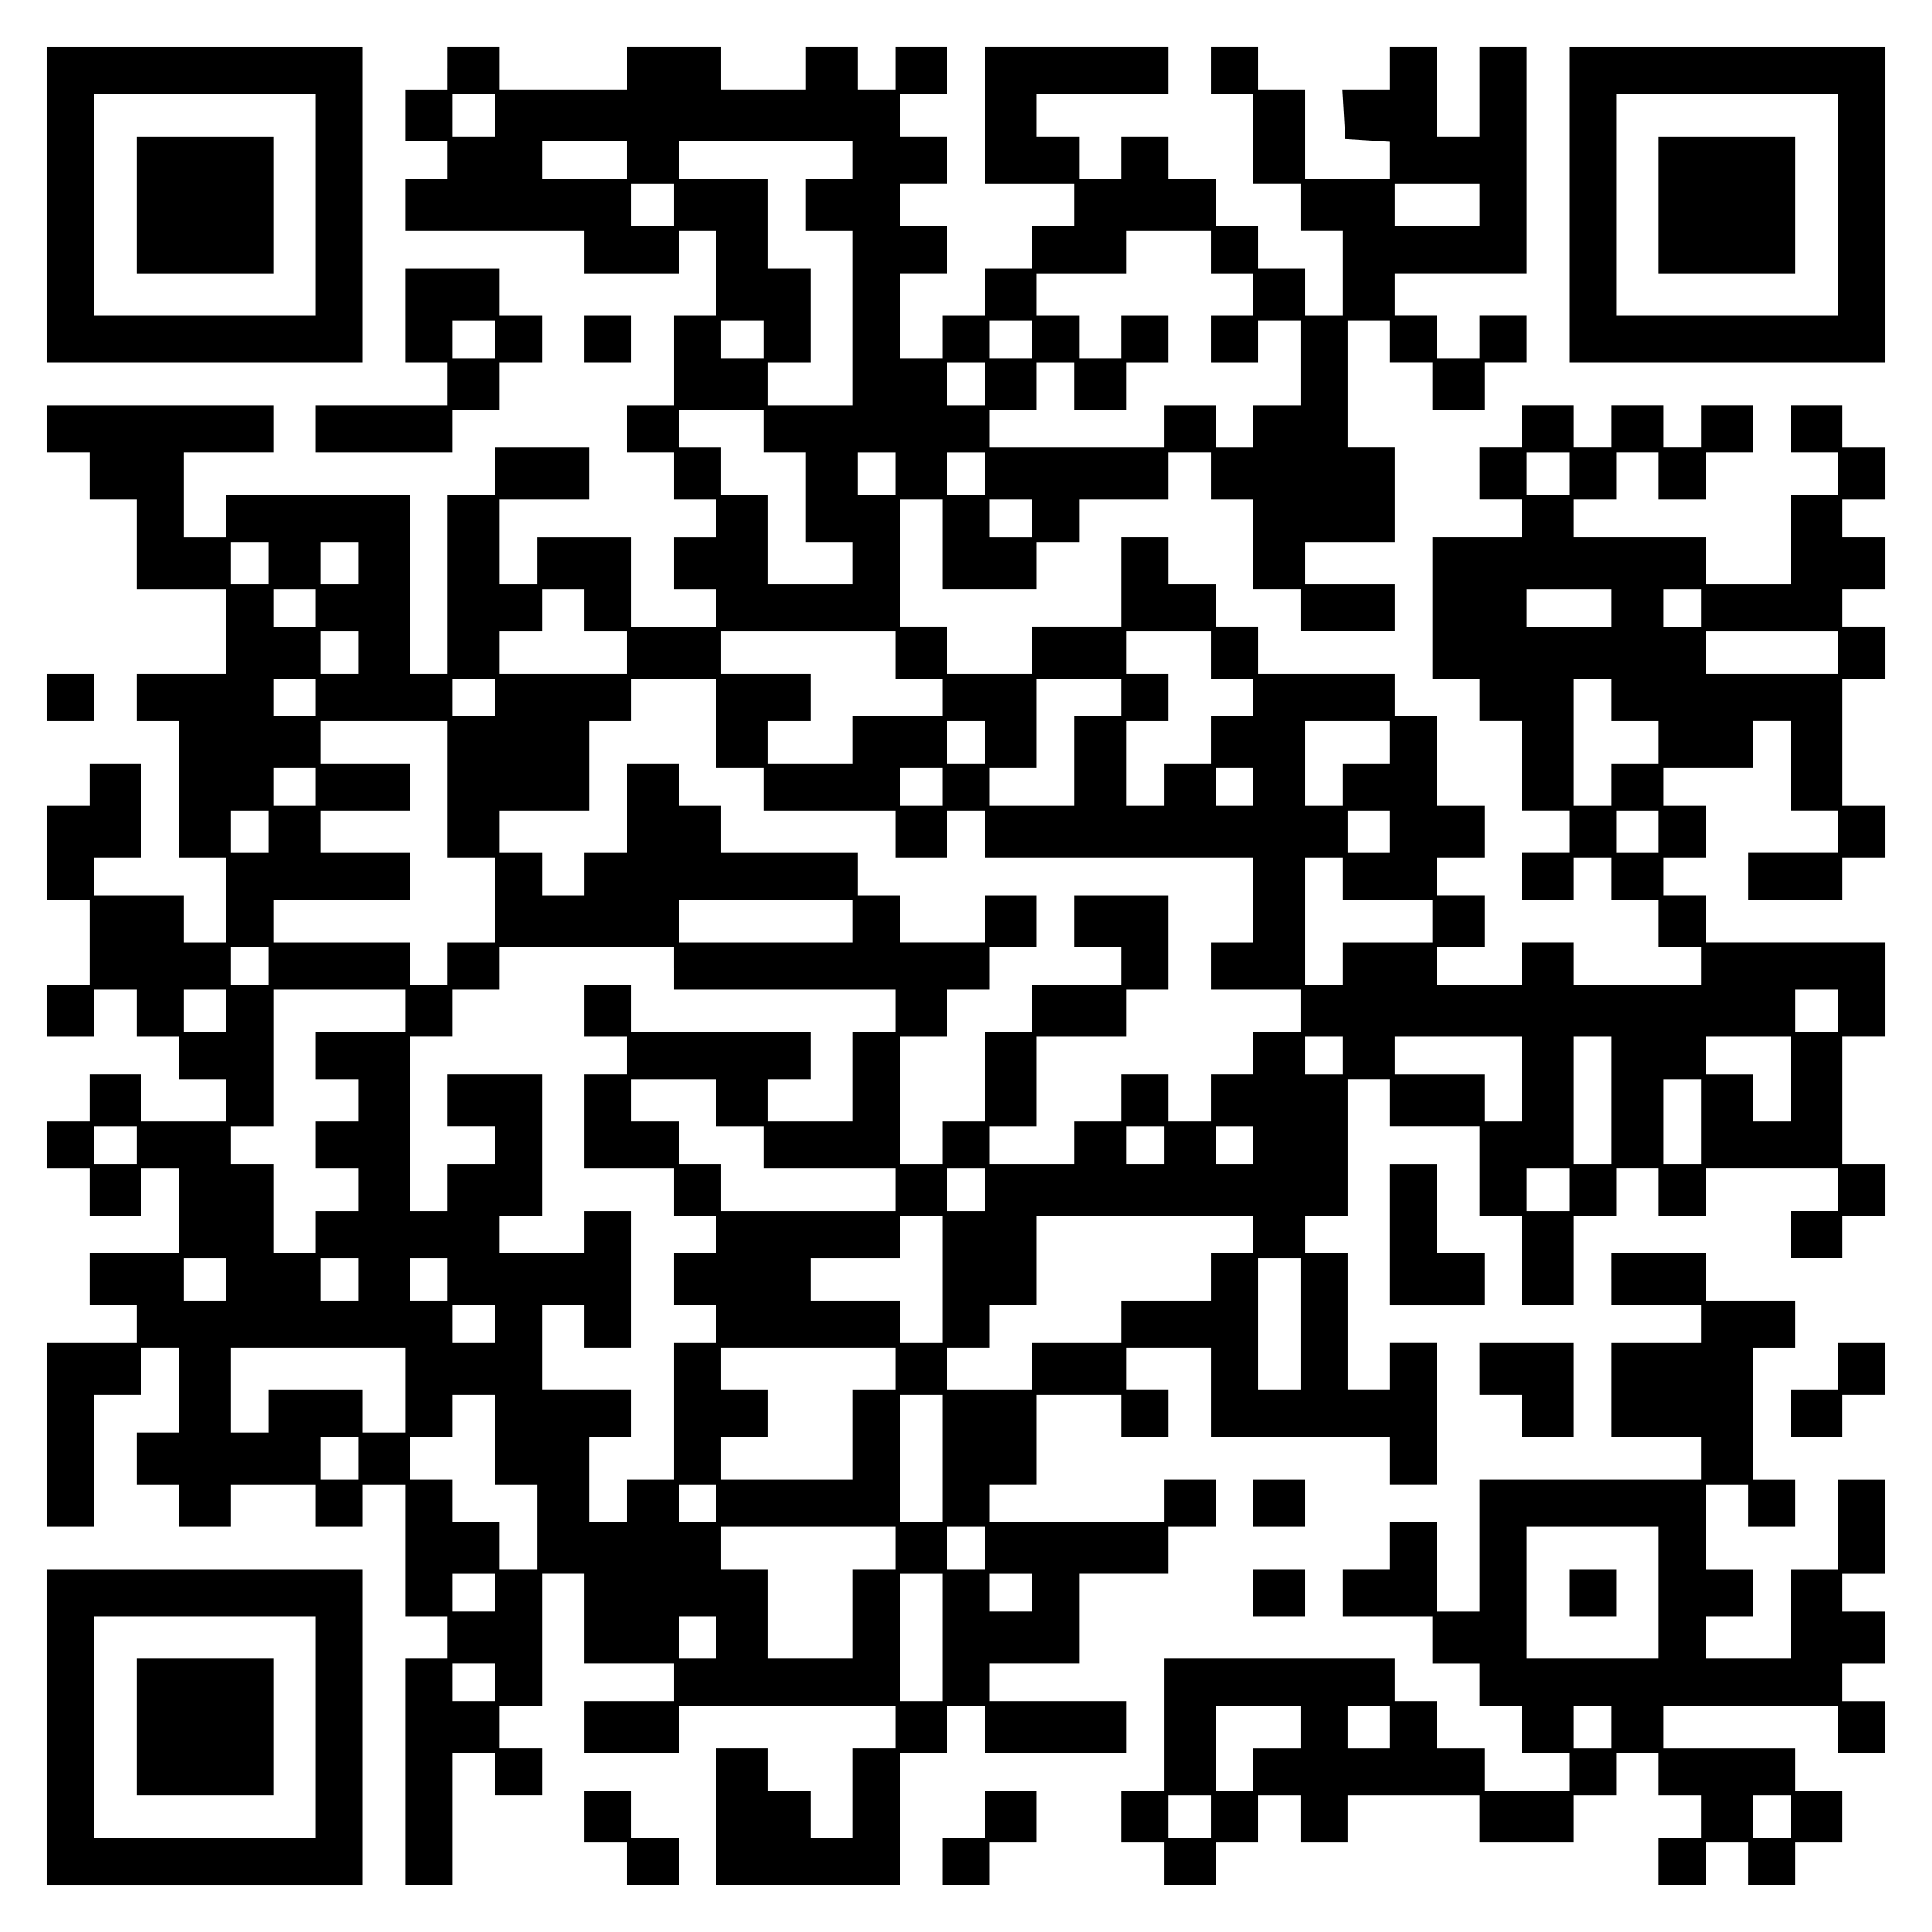 <?xml version="1.0" encoding="UTF-8" standalone="yes"?>
<svg version="1.0" xmlns="http://www.w3.org/2000/svg" width="100mm" height="100mm" viewBox="0 0 410 410" preserveAspectRatio="xMidYMid meet">
  <g transform="translate(0,410) scale(0.1,-0.1)" fill="#000000" stroke="none">
    <path d="M100 3665 l0 -335 335 0 335 0 0 335 0 335 -335 0 -335 0 0 -335z
m570 0 l0 -235 -235 0 -235 0 0 235 0 235 235 0 235 0 0 -235z"/>
    <path d="M290 3665 l0 -145 145 0 145 0 0 145 0 145 -145 0 -145 0 0 -145z"/>
    <path d="M950 3955 l0 -45 -45 0 -45 0 0 -55 0 -55 45 0 45 0 0 -40 0 -40 -45
0 -45 0 0 -55 0 -55 190 0 190 0 0 -45 0 -45 100 0 100 0 0 45 0 45 40 0 40 0
0 -90 0 -90 -45 0 -45 0 0 -95 0 -95 -50 0 -50 0 0 -50 0 -50 50 0 50 0 0 -50
0 -50 45 0 45 0 0 -40 0 -40 -45 0 -45 0 0 -55 0 -55 45 0 45 0 0 -40 0 -40
-90 0 -90 0 0 95 0 95 -100 0 -100 0 0 -50 0 -50 -40 0 -40 0 0 90 0 90 95 0
95 0 0 55 0 55 -100 0 -100 0 0 -50 0 -50 -50 0 -50 0 0 -190 0 -190 -40 0
-40 0 0 190 0 190 -195 0 -195 0 0 -45 0 -45 -45 0 -45 0 0 90 0 90 95 0 95 0
0 50 0 50 -240 0 -240 0 0 -50 0 -50 45 0 45 0 0 -50 0 -50 50 0 50 0 0 -95 0
-95 95 0 95 0 0 -90 0 -90 -95 0 -95 0 0 -50 0 -50 45 0 45 0 0 -145 0 -145
50 0 50 0 0 -90 0 -90 -45 0 -45 0 0 50 0 50 -95 0 -95 0 0 40 0 40 50 0 50 0
0 100 0 100 -55 0 -55 0 0 -45 0 -45 -45 0 -45 0 0 -100 0 -100 45 0 45 0 0
-90 0 -90 -45 0 -45 0 0 -55 0 -55 50 0 50 0 0 50 0 50 45 0 45 0 0 -50 0 -50
45 0 45 0 0 -45 0 -45 50 0 50 0 0 -45 0 -45 -90 0 -90 0 0 50 0 50 -55 0 -55
0 0 -50 0 -50 -45 0 -45 0 0 -50 0 -50 45 0 45 0 0 -50 0 -50 55 0 55 0 0 50
0 50 40 0 40 0 0 -90 0 -90 -95 0 -95 0 0 -55 0 -55 50 0 50 0 0 -40 0 -40
-95 0 -95 0 0 -195 0 -195 50 0 50 0 0 140 0 140 50 0 50 0 0 50 0 50 40 0 40
0 0 -90 0 -90 -45 0 -45 0 0 -55 0 -55 45 0 45 0 0 -45 0 -45 55 0 55 0 0 45
0 45 90 0 90 0 0 -45 0 -45 50 0 50 0 0 45 0 45 45 0 45 0 0 -140 0 -140 45 0
45 0 0 -45 0 -45 -45 0 -45 0 0 -240 0 -240 50 0 50 0 0 140 0 140 45 0 45 0
0 -45 0 -45 50 0 50 0 0 50 0 50 -45 0 -45 0 0 45 0 45 45 0 45 0 0 140 0 140
45 0 45 0 0 -95 0 -95 95 0 95 0 0 -40 0 -40 -95 0 -95 0 0 -55 0 -55 100 0
100 0 0 50 0 50 230 0 230 0 0 -45 0 -45 -45 0 -45 0 0 -95 0 -95 -45 0 -45 0
0 50 0 50 -45 0 -45 0 0 45 0 45 -55 0 -55 0 0 -145 0 -145 195 0 195 0 0 140
0 140 50 0 50 0 0 50 0 50 40 0 40 0 0 -50 0 -50 150 0 150 0 0 55 0 55 -145
0 -145 0 0 40 0 40 95 0 95 0 0 95 0 95 95 0 95 0 0 50 0 50 50 0 50 0 0 50 0
50 -55 0 -55 0 0 -45 0 -45 -185 0 -185 0 0 40 0 40 50 0 50 0 0 95 0 95 90 0
90 0 0 -45 0 -45 50 0 50 0 0 50 0 50 -45 0 -45 0 0 45 0 45 90 0 90 0 0 -95
0 -95 190 0 190 0 0 -50 0 -50 50 0 50 0 0 150 0 150 -50 0 -50 0 0 -50 0 -50
-45 0 -45 0 0 145 0 145 -45 0 -45 0 0 40 0 40 45 0 45 0 0 145 0 145 45 0 45
0 0 -50 0 -50 95 0 95 0 0 -95 0 -95 45 0 45 0 0 -95 0 -95 55 0 55 0 0 95 0
95 45 0 45 0 0 50 0 50 45 0 45 0 0 -50 0 -50 50 0 50 0 0 50 0 50 140 0 140
0 0 -45 0 -45 -50 0 -50 0 0 -50 0 -50 55 0 55 0 0 45 0 45 45 0 45 0 0 55 0
55 -45 0 -45 0 0 135 0 135 45 0 45 0 0 100 0 100 -190 0 -190 0 0 50 0 50
-45 0 -45 0 0 40 0 40 45 0 45 0 0 55 0 55 -45 0 -45 0 0 40 0 40 95 0 95 0 0
50 0 50 40 0 40 0 0 -95 0 -95 50 0 50 0 0 -45 0 -45 -95 0 -95 0 0 -50 0 -50
100 0 100 0 0 45 0 45 45 0 45 0 0 55 0 55 -45 0 -45 0 0 135 0 135 45 0 45 0
0 55 0 55 -45 0 -45 0 0 40 0 40 45 0 45 0 0 55 0 55 -45 0 -45 0 0 40 0 40
45 0 45 0 0 55 0 55 -45 0 -45 0 0 45 0 45 -55 0 -55 0 0 -50 0 -50 50 0 50 0
0 -45 0 -45 -50 0 -50 0 0 -95 0 -95 -90 0 -90 0 0 50 0 50 -140 0 -140 0 0
40 0 40 45 0 45 0 0 50 0 50 45 0 45 0 0 -50 0 -50 50 0 50 0 0 50 0 50 50 0
50 0 0 50 0 50 -55 0 -55 0 0 -45 0 -45 -40 0 -40 0 0 45 0 45 -55 0 -55 0 0
-45 0 -45 -40 0 -40 0 0 45 0 45 -55 0 -55 0 0 -45 0 -45 -45 0 -45 0 0 -55 0
-55 45 0 45 0 0 -40 0 -40 -95 0 -95 0 0 -150 0 -150 50 0 50 0 0 -45 0 -45
45 0 45 0 0 -95 0 -95 50 0 50 0 0 -45 0 -45 -50 0 -50 0 0 -50 0 -50 55 0 55
0 0 45 0 45 40 0 40 0 0 -45 0 -45 50 0 50 0 0 -50 0 -50 45 0 45 0 0 -40 0
-40 -135 0 -135 0 0 45 0 45 -55 0 -55 0 0 -45 0 -45 -90 0 -90 0 0 40 0 40
50 0 50 0 0 55 0 55 -50 0 -50 0 0 40 0 40 50 0 50 0 0 55 0 55 -50 0 -50 0 0
95 0 95 -45 0 -45 0 0 45 0 45 -145 0 -145 0 0 50 0 50 -45 0 -45 0 0 45 0 45
-50 0 -50 0 0 50 0 50 -50 0 -50 0 0 -95 0 -95 -95 0 -95 0 0 -50 0 -50 -90 0
-90 0 0 50 0 50 -50 0 -50 0 0 135 0 135 45 0 45 0 0 -95 0 -95 100 0 100 0 0
50 0 50 45 0 45 0 0 45 0 45 95 0 95 0 0 50 0 50 45 0 45 0 0 -50 0 -50 45 0
45 0 0 -95 0 -95 50 0 50 0 0 -45 0 -45 100 0 100 0 0 50 0 50 -95 0 -95 0 0
45 0 45 95 0 95 0 0 100 0 100 -50 0 -50 0 0 135 0 135 45 0 45 0 0 -45 0 -45
45 0 45 0 0 -50 0 -50 55 0 55 0 0 50 0 50 45 0 45 0 0 50 0 50 -50 0 -50 0 0
-45 0 -45 -45 0 -45 0 0 45 0 45 -45 0 -45 0 0 45 0 45 140 0 140 0 0 240 0
240 -50 0 -50 0 0 -95 0 -95 -45 0 -45 0 0 95 0 95 -50 0 -50 0 0 -45 0 -45
-51 0 -50 0 3 -52 3 -53 48 -3 47 -3 0 -40 0 -39 -90 0 -90 0 0 95 0 95 -50 0
-50 0 0 45 0 45 -50 0 -50 0 0 -50 0 -50 45 0 45 0 0 -95 0 -95 50 0 50 0 0
-50 0 -50 45 0 45 0 0 -90 0 -90 -40 0 -40 0 0 50 0 50 -50 0 -50 0 0 45 0 45
-45 0 -45 0 0 50 0 50 -50 0 -50 0 0 45 0 45 -50 0 -50 0 0 -45 0 -45 -45 0
-45 0 0 45 0 45 -45 0 -45 0 0 45 0 45 140 0 140 0 0 50 0 50 -195 0 -195 0 0
-145 0 -145 95 0 95 0 0 -45 0 -45 -45 0 -45 0 0 -45 0 -45 -50 0 -50 0 0 -50
0 -50 -45 0 -45 0 0 -45 0 -45 -45 0 -45 0 0 90 0 90 50 0 50 0 0 50 0 50 -50
0 -50 0 0 45 0 45 50 0 50 0 0 50 0 50 -50 0 -50 0 0 45 0 45 50 0 50 0 0 50
0 50 -55 0 -55 0 0 -45 0 -45 -40 0 -40 0 0 45 0 45 -55 0 -55 0 0 -45 0 -45
-90 0 -90 0 0 45 0 45 -100 0 -100 0 0 -45 0 -45 -135 0 -135 0 0 45 0 45 -55
0 -55 0 0 -45z m100 -100 l0 -45 -45 0 -45 0 0 45 0 45 45 0 45 0 0 -45z m280
-95 l0 -40 -90 0 -90 0 0 40 0 40 90 0 90 0 0 -40z m480 0 l0 -40 -50 0 -50 0
0 -55 0 -55 50 0 50 0 0 -185 0 -185 -90 0 -90 0 0 45 0 45 45 0 45 0 0 100 0
100 -45 0 -45 0 0 95 0 95 -95 0 -95 0 0 40 0 40 185 0 185 0 0 -40z m-380
-95 l0 -45 -45 0 -45 0 0 45 0 45 45 0 45 0 0 -45z m1710 0 l0 -45 -90 0 -90
0 0 45 0 45 90 0 90 0 0 -45z m-570 -100 l0 -45 45 0 45 0 0 -45 0 -45 -45 0
-45 0 0 -50 0 -50 50 0 50 0 0 45 0 45 45 0 45 0 0 -90 0 -90 -50 0 -50 0 0
-45 0 -45 -40 0 -40 0 0 45 0 45 -55 0 -55 0 0 -45 0 -45 -185 0 -185 0 0 40
0 40 50 0 50 0 0 50 0 50 40 0 40 0 0 -50 0 -50 55 0 55 0 0 50 0 50 45 0 45
0 0 50 0 50 -50 0 -50 0 0 -45 0 -45 -45 0 -45 0 0 45 0 45 -45 0 -45 0 0 45
0 45 95 0 95 0 0 45 0 45 90 0 90 0 0 -45z m-950 -185 l0 -40 -45 0 -45 0 0
40 0 40 45 0 45 0 0 -40z m570 0 l0 -40 -45 0 -45 0 0 40 0 40 45 0 45 0 0
-40z m-100 -95 l0 -45 -40 0 -40 0 0 45 0 45 40 0 40 0 0 -45z m-470 -100 l0
-45 45 0 45 0 0 -95 0 -95 50 0 50 0 0 -45 0 -45 -90 0 -90 0 0 95 0 95 -50 0
-50 0 0 50 0 50 -45 0 -45 0 0 40 0 40 90 0 90 0 0 -45z m280 -90 l0 -45 -40
0 -40 0 0 45 0 45 40 0 40 0 0 -45z m190 0 l0 -45 -40 0 -40 0 0 45 0 45 40 0
40 0 0 -45z m1240 0 l0 -45 -45 0 -45 0 0 45 0 45 45 0 45 0 0 -45z m-1140
-95 l0 -40 -45 0 -45 0 0 40 0 40 45 0 45 0 0 -40z m-1620 -95 l0 -45 -40 0
-40 0 0 45 0 45 40 0 40 0 0 -45z m190 0 l0 -45 -40 0 -40 0 0 45 0 45 40 0
40 0 0 -45z m-90 -95 l0 -40 -45 0 -45 0 0 40 0 40 45 0 45 0 0 -40z m570 -5
l0 -45 45 0 45 0 0 -45 0 -45 -135 0 -135 0 0 45 0 45 45 0 45 0 0 45 0 45 45
0 45 0 0 -45z m2180 5 l0 -40 -90 0 -90 0 0 40 0 40 90 0 90 0 0 -40z m190 0
l0 -40 -40 0 -40 0 0 40 0 40 40 0 40 0 0 -40z m-2850 -95 l0 -45 -40 0 -40 0
0 45 0 45 40 0 40 0 0 -45z m1140 -5 l0 -50 50 0 50 0 0 -40 0 -40 -95 0 -95
0 0 -50 0 -50 -90 0 -90 0 0 45 0 45 45 0 45 0 0 50 0 50 -95 0 -95 0 0 45 0
45 185 0 185 0 0 -50z m670 0 l0 -50 45 0 45 0 0 -40 0 -40 -45 0 -45 0 0 -50
0 -50 -50 0 -50 0 0 -45 0 -45 -40 0 -40 0 0 90 0 90 45 0 45 0 0 50 0 50 -45
0 -45 0 0 45 0 45 90 0 90 0 0 -50z m1330 5 l0 -45 -140 0 -140 0 0 45 0 45
140 0 140 0 0 -45z m-3230 -95 l0 -40 -45 0 -45 0 0 40 0 40 45 0 45 0 0 -40z
m380 0 l0 -40 -45 0 -45 0 0 40 0 40 45 0 45 0 0 -40z m470 -55 l0 -95 50 0
50 0 0 -45 0 -45 140 0 140 0 0 -50 0 -50 55 0 55 0 0 50 0 50 40 0 40 0 0
-50 0 -50 285 0 285 0 0 -90 0 -90 -45 0 -45 0 0 -50 0 -50 95 0 95 0 0 -45 0
-45 -50 0 -50 0 0 -45 0 -45 -45 0 -45 0 0 -50 0 -50 -45 0 -45 0 0 50 0 50
-50 0 -50 0 0 -50 0 -50 -50 0 -50 0 0 -45 0 -45 -90 0 -90 0 0 40 0 40 50 0
50 0 0 95 0 95 95 0 95 0 0 50 0 50 45 0 45 0 0 100 0 100 -100 0 -100 0 0
-55 0 -55 50 0 50 0 0 -40 0 -40 -95 0 -95 0 0 -50 0 -50 -50 0 -50 0 0 -95 0
-95 -45 0 -45 0 0 -45 0 -45 -45 0 -45 0 0 135 0 135 50 0 50 0 0 50 0 50 45
0 45 0 0 45 0 45 50 0 50 0 0 55 0 55 -55 0 -55 0 0 -50 0 -50 -90 0 -90 0 0
50 0 50 -45 0 -45 0 0 45 0 45 -145 0 -145 0 0 50 0 50 -45 0 -45 0 0 45 0 45
-55 0 -55 0 0 -95 0 -95 -45 0 -45 0 0 -45 0 -45 -45 0 -45 0 0 45 0 45 -45 0
-45 0 0 45 0 45 95 0 95 0 0 95 0 95 45 0 45 0 0 45 0 45 90 0 90 0 0 -95z
m860 55 l0 -40 -50 0 -50 0 0 -95 0 -95 -90 0 -90 0 0 40 0 40 50 0 50 0 0 95
0 95 90 0 90 0 0 -40z m1040 -5 l0 -45 50 0 50 0 0 -45 0 -45 -50 0 -50 0 0
-45 0 -45 -40 0 -40 0 0 135 0 135 40 0 40 0 0 -45z m-2470 -190 l0 -145 50 0
50 0 0 -90 0 -90 -50 0 -50 0 0 -45 0 -45 -40 0 -40 0 0 45 0 45 -145 0 -145
0 0 45 0 45 145 0 145 0 0 50 0 50 -95 0 -95 0 0 45 0 45 95 0 95 0 0 50 0 50
-95 0 -95 0 0 45 0 45 135 0 135 0 0 -145z m1140 100 l0 -45 -40 0 -40 0 0 45
0 45 40 0 40 0 0 -45z m860 0 l0 -45 -50 0 -50 0 0 -45 0 -45 -40 0 -40 0 0
90 0 90 90 0 90 0 0 -45z m-2280 -95 l0 -40 -45 0 -45 0 0 40 0 40 45 0 45 0
0 -40z m1330 0 l0 -40 -45 0 -45 0 0 40 0 40 45 0 45 0 0 -40z m660 0 l0 -40
-40 0 -40 0 0 40 0 40 40 0 40 0 0 -40z m-2090 -95 l0 -45 -40 0 -40 0 0 45 0
45 40 0 40 0 0 -45z m2380 0 l0 -45 -45 0 -45 0 0 45 0 45 45 0 45 0 0 -45z
m570 0 l0 -45 -45 0 -45 0 0 45 0 45 45 0 45 0 0 -45z m-670 -100 l0 -45 95 0
95 0 0 -45 0 -45 -95 0 -95 0 0 -45 0 -45 -40 0 -40 0 0 135 0 135 40 0 40 0
0 -45z m-1040 -90 l0 -45 -185 0 -185 0 0 45 0 45 185 0 185 0 0 -45z m-1240
-95 l0 -40 -40 0 -40 0 0 40 0 40 40 0 40 0 0 -40z m860 -5 l0 -45 235 0 235
0 0 -45 0 -45 -45 0 -45 0 0 -95 0 -95 -90 0 -90 0 0 45 0 45 45 0 45 0 0 50
0 50 -190 0 -190 0 0 50 0 50 -50 0 -50 0 0 -55 0 -55 45 0 45 0 0 -40 0 -40
-45 0 -45 0 0 -100 0 -100 95 0 95 0 0 -50 0 -50 45 0 45 0 0 -40 0 -40 -45 0
-45 0 0 -55 0 -55 45 0 45 0 0 -40 0 -40 -45 0 -45 0 0 -145 0 -145 -50 0 -50
0 0 -45 0 -45 -40 0 -40 0 0 90 0 90 45 0 45 0 0 50 0 50 -95 0 -95 0 0 90 0
90 45 0 45 0 0 -45 0 -45 50 0 50 0 0 145 0 145 -50 0 -50 0 0 -45 0 -45 -90
0 -90 0 0 40 0 40 45 0 45 0 0 150 0 150 -100 0 -100 0 0 -55 0 -55 50 0 50 0
0 -40 0 -40 -50 0 -50 0 0 -50 0 -50 -40 0 -40 0 0 185 0 185 45 0 45 0 0 50
0 50 50 0 50 0 0 45 0 45 185 0 185 0 0 -45z m-950 -90 l0 -45 -45 0 -45 0 0
45 0 45 45 0 45 0 0 -45z m380 0 l0 -45 -95 0 -95 0 0 -50 0 -50 45 0 45 0 0
-45 0 -45 -45 0 -45 0 0 -50 0 -50 45 0 45 0 0 -45 0 -45 -45 0 -45 0 0 -45 0
-45 -45 0 -45 0 0 95 0 95 -45 0 -45 0 0 40 0 40 45 0 45 0 0 145 0 145 140 0
140 0 0 -45z m3040 0 l0 -45 -45 0 -45 0 0 45 0 45 45 0 45 0 0 -45z m-1050
-95 l0 -40 -40 0 -40 0 0 40 0 40 40 0 40 0 0 -40z m380 -50 l0 -90 -40 0 -40
0 0 50 0 50 -95 0 -95 0 0 40 0 40 135 0 135 0 0 -90z m190 -45 l0 -135 -40 0
-40 0 0 135 0 135 40 0 40 0 0 -135z m380 45 l0 -90 -40 0 -40 0 0 50 0 50
-50 0 -50 0 0 40 0 40 90 0 90 0 0 -90z m-2280 -50 l0 -50 50 0 50 0 0 -45 0
-45 140 0 140 0 0 -45 0 -45 -185 0 -185 0 0 50 0 50 -45 0 -45 0 0 45 0 45
-50 0 -50 0 0 45 0 45 90 0 90 0 0 -50z m2090 -40 l0 -90 -40 0 -40 0 0 90 0
90 40 0 40 0 0 -90z m-3320 -50 l0 -40 -45 0 -45 0 0 40 0 40 45 0 45 0 0 -40z
m2180 0 l0 -40 -40 0 -40 0 0 40 0 40 40 0 40 0 0 -40z m190 0 l0 -40 -40 0
-40 0 0 40 0 40 40 0 40 0 0 -40z m-570 -95 l0 -45 -40 0 -40 0 0 45 0 45 40
0 40 0 0 -45z m1240 0 l0 -45 -45 0 -45 0 0 45 0 45 45 0 45 0 0 -45z m-1330
-190 l0 -135 -45 0 -45 0 0 45 0 45 -95 0 -95 0 0 45 0 45 95 0 95 0 0 45 0
45 45 0 45 0 0 -135z m660 95 l0 -40 -45 0 -45 0 0 -50 0 -50 -95 0 -95 0 0
-45 0 -45 -95 0 -95 0 0 -50 0 -50 -90 0 -90 0 0 45 0 45 45 0 45 0 0 45 0 45
50 0 50 0 0 95 0 95 230 0 230 0 0 -40z m-2180 -95 l0 -45 -45 0 -45 0 0 45 0
45 45 0 45 0 0 -45z m280 0 l0 -45 -40 0 -40 0 0 45 0 45 40 0 40 0 0 -45z
m190 0 l0 -45 -40 0 -40 0 0 45 0 45 40 0 40 0 0 -45z m1810 -95 l0 -140 -45
0 -45 0 0 140 0 140 45 0 45 0 0 -140z m-1710 0 l0 -40 -45 0 -45 0 0 40 0 40
45 0 45 0 0 -40z m-190 -140 l0 -90 -45 0 -45 0 0 45 0 45 -100 0 -100 0 0
-45 0 -45 -40 0 -40 0 0 90 0 90 185 0 185 0 0 -90z m1040 45 l0 -45 -45 0
-45 0 0 -95 0 -95 -140 0 -140 0 0 45 0 45 50 0 50 0 0 50 0 50 -50 0 -50 0 0
45 0 45 185 0 185 0 0 -45z m-850 -150 l0 -95 45 0 45 0 0 -90 0 -90 -40 0
-40 0 0 50 0 50 -50 0 -50 0 0 45 0 45 -45 0 -45 0 0 45 0 45 45 0 45 0 0 45
0 45 45 0 45 0 0 -95z m950 -40 l0 -135 -45 0 -45 0 0 135 0 135 45 0 45 0 0
-135z m-1240 0 l0 -45 -40 0 -40 0 0 45 0 45 40 0 40 0 0 -45z m760 -95 l0
-40 -40 0 -40 0 0 40 0 40 40 0 40 0 0 -40z m380 -95 l0 -45 -45 0 -45 0 0
-95 0 -95 -90 0 -90 0 0 95 0 95 -50 0 -50 0 0 45 0 45 185 0 185 0 0 -45z
m190 0 l0 -45 -40 0 -40 0 0 45 0 45 40 0 40 0 0 -45z m-1040 -95 l0 -40 -45
0 -45 0 0 40 0 40 45 0 45 0 0 -40z m950 -95 l0 -135 -45 0 -45 0 0 135 0 135
45 0 45 0 0 -135z m190 95 l0 -40 -45 0 -45 0 0 40 0 40 45 0 45 0 0 -40z
m-670 -95 l0 -45 -40 0 -40 0 0 45 0 45 40 0 40 0 0 -45z m-470 -95 l0 -40
-45 0 -45 0 0 40 0 40 45 0 45 0 0 -40z"/>
    <path d="M3330 3665 l0 -335 335 0 335 0 0 335 0 335 -335 0 -335 0 0 -335z
m570 0 l0 -235 -235 0 -235 0 0 235 0 235 235 0 235 0 0 -235z"/>
    <path d="M3520 3665 l0 -145 145 0 145 0 0 145 0 145 -145 0 -145 0 0 -145z"/>
    <path d="M860 3430 l0 -100 45 0 45 0 0 -45 0 -45 -140 0 -140 0 0 -50 0 -50
145 0 145 0 0 45 0 45 50 0 50 0 0 50 0 50 45 0 45 0 0 50 0 50 -45 0 -45 0 0
50 0 50 -100 0 -100 0 0 -100z m190 -50 l0 -40 -45 0 -45 0 0 40 0 40 45 0 45
0 0 -40z"/>
    <path d="M1240 3380 l0 -50 50 0 50 0 0 50 0 50 -50 0 -50 0 0 -50z"/>
    <path d="M100 2620 l0 -50 50 0 50 0 0 50 0 50 -50 0 -50 0 0 -50z"/>
    <path d="M2950 1480 l0 -150 100 0 100 0 0 55 0 55 -50 0 -50 0 0 95 0 95 -50
0 -50 0 0 -150z"/>
    <path d="M3420 1385 l0 -55 95 0 95 0 0 -40 0 -40 -95 0 -95 0 0 -100 0 -100
95 0 95 0 0 -45 0 -45 -235 0 -235 0 0 -140 0 -140 -45 0 -45 0 0 95 0 95 -50
0 -50 0 0 -50 0 -50 -50 0 -50 0 0 -50 0 -50 95 0 95 0 0 -50 0 -50 50 0 50 0
0 -45 0 -45 45 0 45 0 0 -50 0 -50 50 0 50 0 0 -40 0 -40 -90 0 -90 0 0 45 0
45 -50 0 -50 0 0 50 0 50 -45 0 -45 0 0 45 0 45 -245 0 -245 0 0 -140 0 -140
-45 0 -45 0 0 -55 0 -55 45 0 45 0 0 -45 0 -45 55 0 55 0 0 45 0 45 45 0 45 0
0 50 0 50 45 0 45 0 0 -50 0 -50 50 0 50 0 0 50 0 50 140 0 140 0 0 -50 0 -50
100 0 100 0 0 50 0 50 45 0 45 0 0 45 0 45 45 0 45 0 0 -45 0 -45 45 0 45 0 0
-45 0 -45 -45 0 -45 0 0 -50 0 -50 50 0 50 0 0 45 0 45 45 0 45 0 0 -45 0 -45
50 0 50 0 0 45 0 45 50 0 50 0 0 55 0 55 -50 0 -50 0 0 45 0 45 -140 0 -140 0
0 45 0 45 185 0 185 0 0 -50 0 -50 50 0 50 0 0 55 0 55 -45 0 -45 0 0 40 0 40
45 0 45 0 0 55 0 55 -45 0 -45 0 0 40 0 40 45 0 45 0 0 100 0 100 -50 0 -50 0
0 -95 0 -95 -50 0 -50 0 0 -95 0 -95 -90 0 -90 0 0 45 0 45 50 0 50 0 0 50 0
50 -50 0 -50 0 0 90 0 90 45 0 45 0 0 -45 0 -45 50 0 50 0 0 50 0 50 -45 0
-45 0 0 140 0 140 45 0 45 0 0 50 0 50 -95 0 -95 0 0 50 0 50 -100 0 -100 0 0
-55z m100 -665 l0 -140 -140 0 -140 0 0 140 0 140 140 0 140 0 0 -140z m-760
-285 l0 -45 -50 0 -50 0 0 -45 0 -45 -40 0 -40 0 0 90 0 90 90 0 90 0 0 -45z
m190 0 l0 -45 -45 0 -45 0 0 45 0 45 45 0 45 0 0 -45z m470 0 l0 -45 -40 0
-40 0 0 45 0 45 40 0 40 0 0 -45z m-850 -190 l0 -45 -45 0 -45 0 0 45 0 45 45
0 45 0 0 -45z m1230 0 l0 -45 -40 0 -40 0 0 45 0 45 40 0 40 0 0 -45z"/>
    <path d="M3330 720 l0 -50 50 0 50 0 0 50 0 50 -50 0 -50 0 0 -50z"/>
    <path d="M3140 1195 l0 -55 45 0 45 0 0 -45 0 -45 55 0 55 0 0 100 0 100 -100
0 -100 0 0 -55z"/>
    <path d="M3900 1200 l0 -50 -50 0 -50 0 0 -50 0 -50 55 0 55 0 0 45 0 45 45 0
45 0 0 55 0 55 -50 0 -50 0 0 -50z"/>
    <path d="M2660 910 l0 -50 55 0 55 0 0 50 0 50 -55 0 -55 0 0 -50z"/>
    <path d="M100 435 l0 -335 335 0 335 0 0 335 0 335 -335 0 -335 0 0 -335z
m570 0 l0 -235 -235 0 -235 0 0 235 0 235 235 0 235 0 0 -235z"/>
    <path d="M290 435 l0 -145 145 0 145 0 0 145 0 145 -145 0 -145 0 0 -145z"/>
    <path d="M2660 720 l0 -50 55 0 55 0 0 50 0 50 -55 0 -55 0 0 -50z"/>
    <path d="M1240 245 l0 -55 45 0 45 0 0 -45 0 -45 55 0 55 0 0 50 0 50 -50 0
-50 0 0 50 0 50 -50 0 -50 0 0 -55z"/>
    <path d="M2090 250 l0 -50 -45 0 -45 0 0 -50 0 -50 50 0 50 0 0 45 0 45 50 0
50 0 0 55 0 55 -55 0 -55 0 0 -50z"/>
  </g>
</svg>